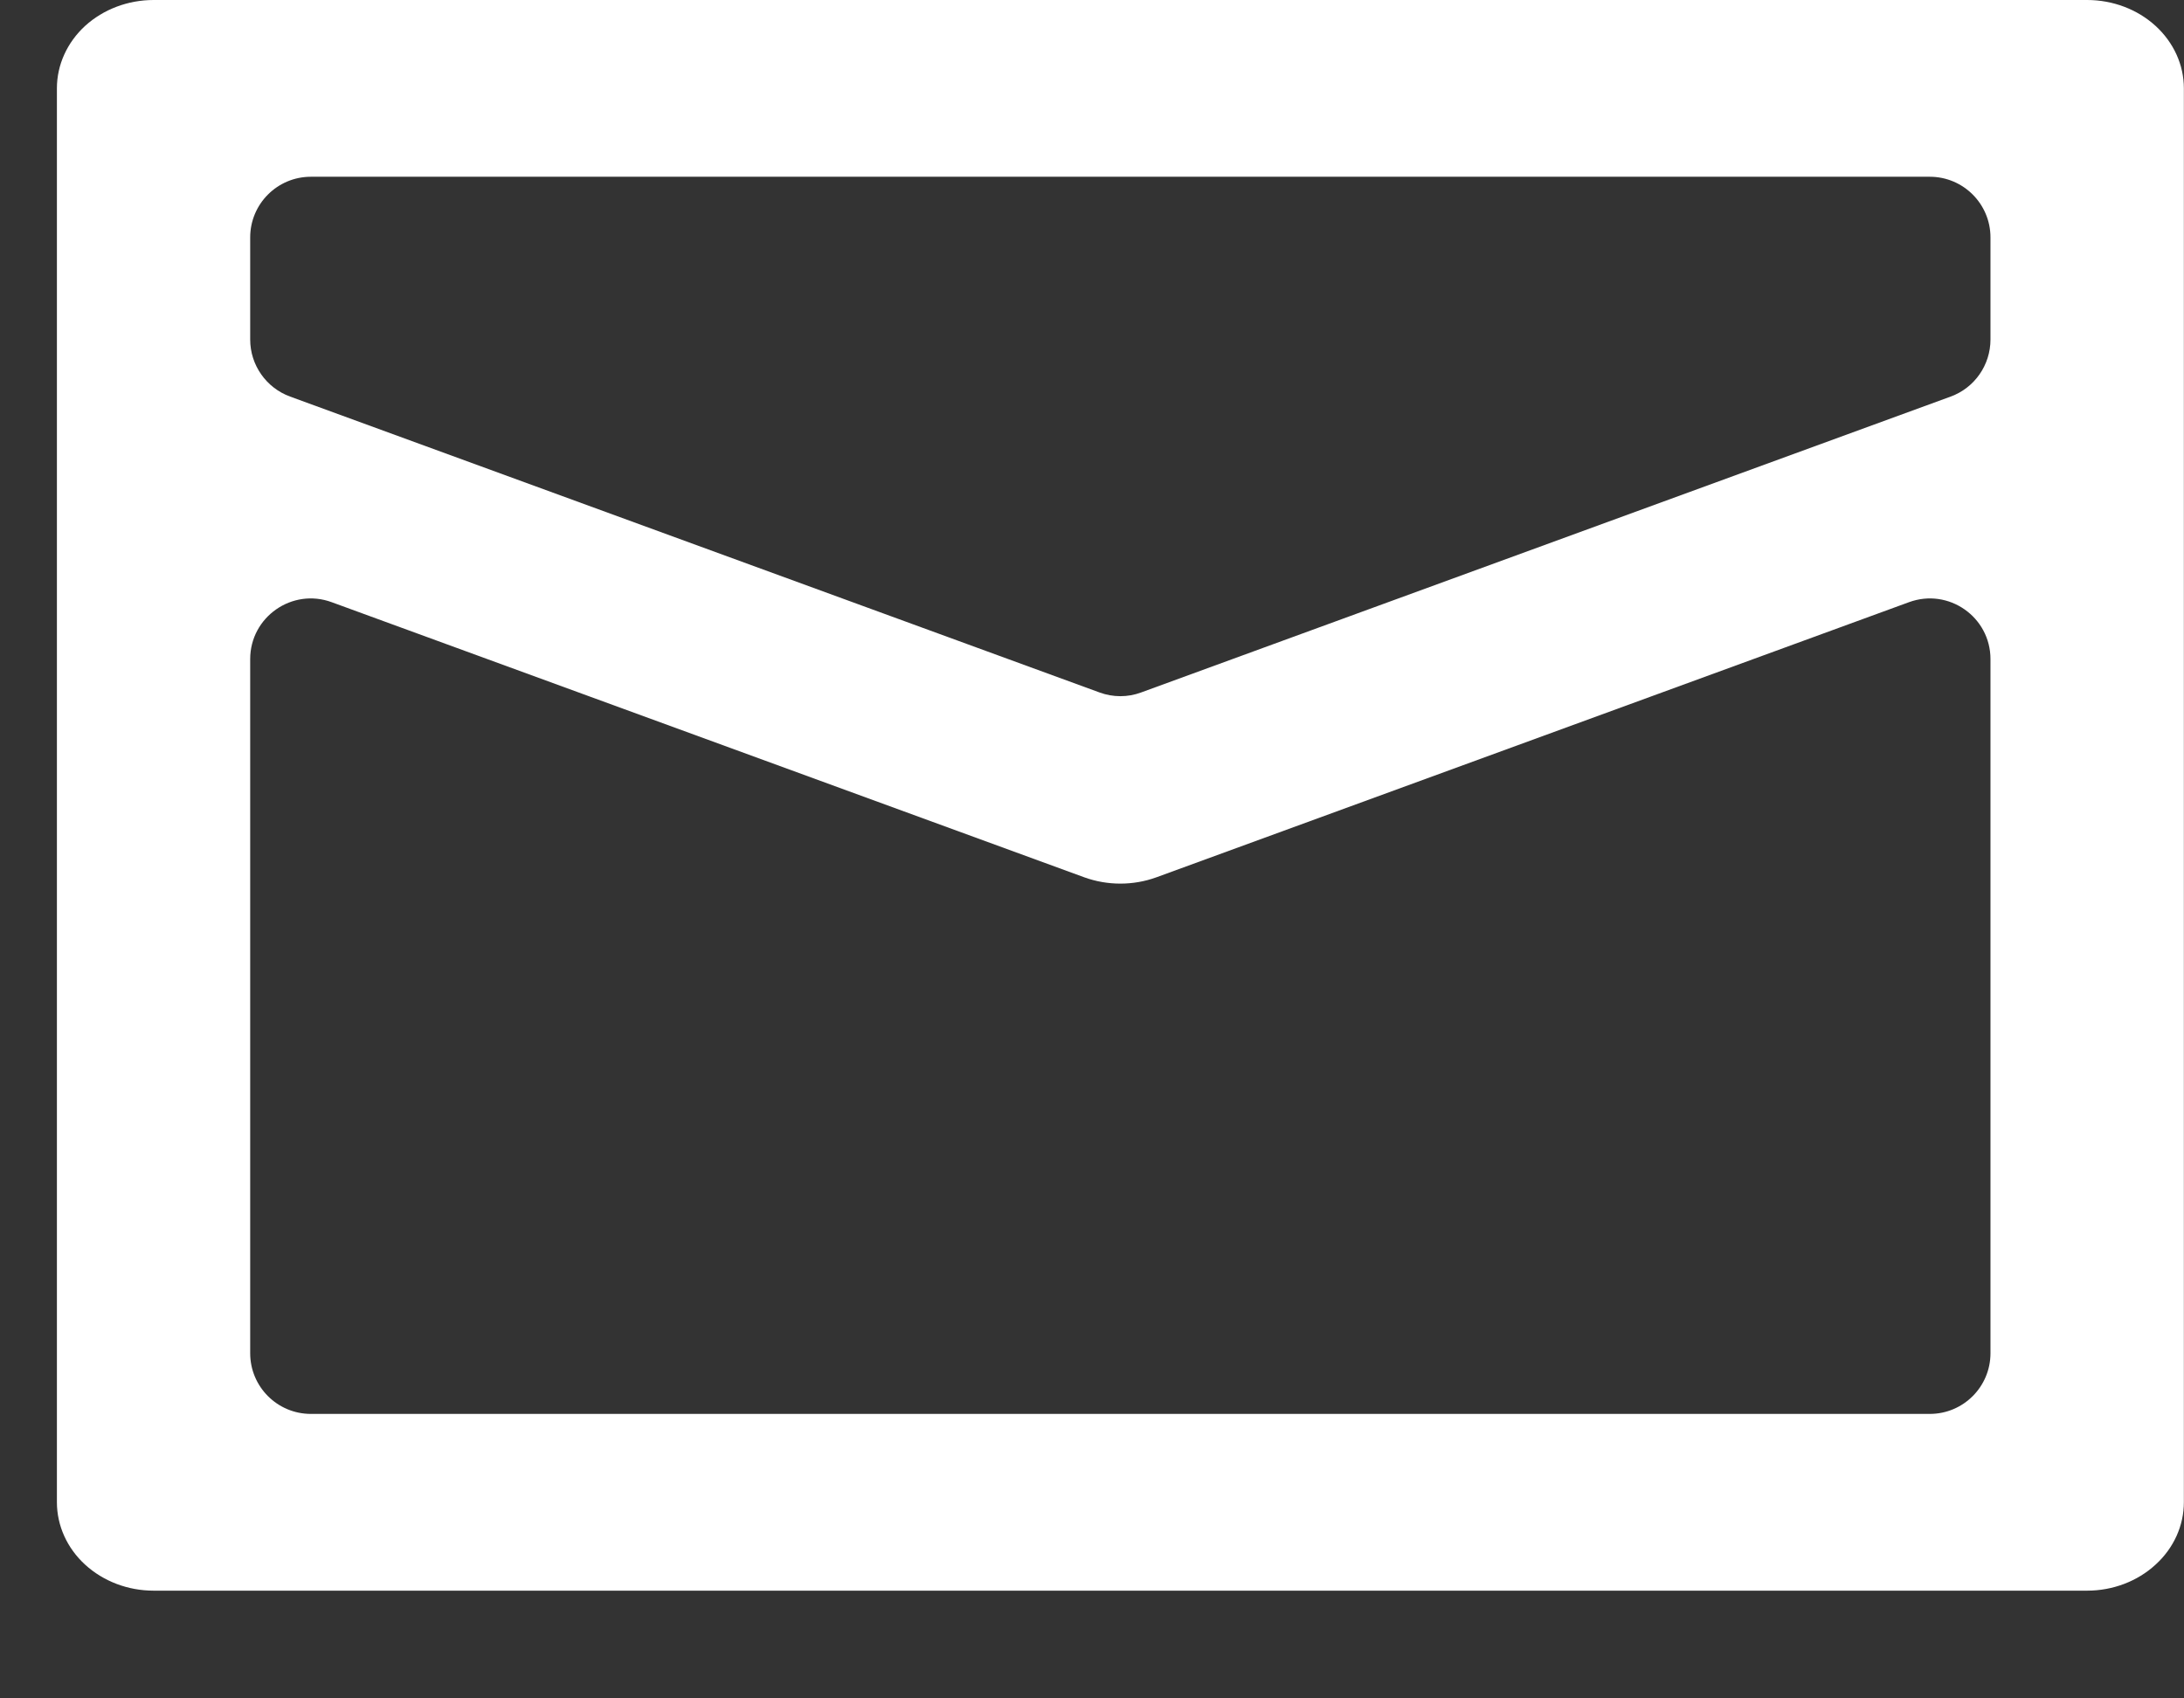 <svg width="18" height="14" viewBox="0 0 18 14" fill="none" xmlns="http://www.w3.org/2000/svg">
<rect x="0" y="0" width="18" height="14" fill="#333333" stroke="none"/>
<path d="M17.202 0H1.266C1.054 0 0.852 0.077 0.702 0.213C0.553 0.35 0.469 0.535 0.469 0.728V12.383C0.469 12.576 0.553 12.762 0.702 12.898C0.852 13.035 1.054 13.112 1.266 13.112H17.202C17.413 13.112 17.616 13.035 17.765 12.898C17.915 12.762 17.999 12.576 17.999 12.383V0.728C17.999 0.535 17.915 0.35 17.765 0.213C17.616 0.077 17.413 0 17.202 0ZM16.405 11.155C16.405 11.431 16.181 11.655 15.905 11.655H2.562C2.286 11.655 2.062 11.431 2.062 11.155V5.433C2.062 5.086 2.408 4.844 2.734 4.964L8.937 7.232C9.128 7.301 9.34 7.301 9.53 7.232L15.733 4.964C16.06 4.844 16.405 5.086 16.405 5.433V11.155ZM16.405 2.799C16.405 3.009 16.274 3.197 16.077 3.269L9.405 5.708C9.295 5.749 9.173 5.749 9.062 5.708L2.391 3.269C2.194 3.197 2.062 3.009 2.062 2.799V1.957C2.062 1.681 2.286 1.457 2.562 1.457H15.905C16.181 1.457 16.405 1.681 16.405 1.957V2.799Z" fill="white"/>
</svg>
